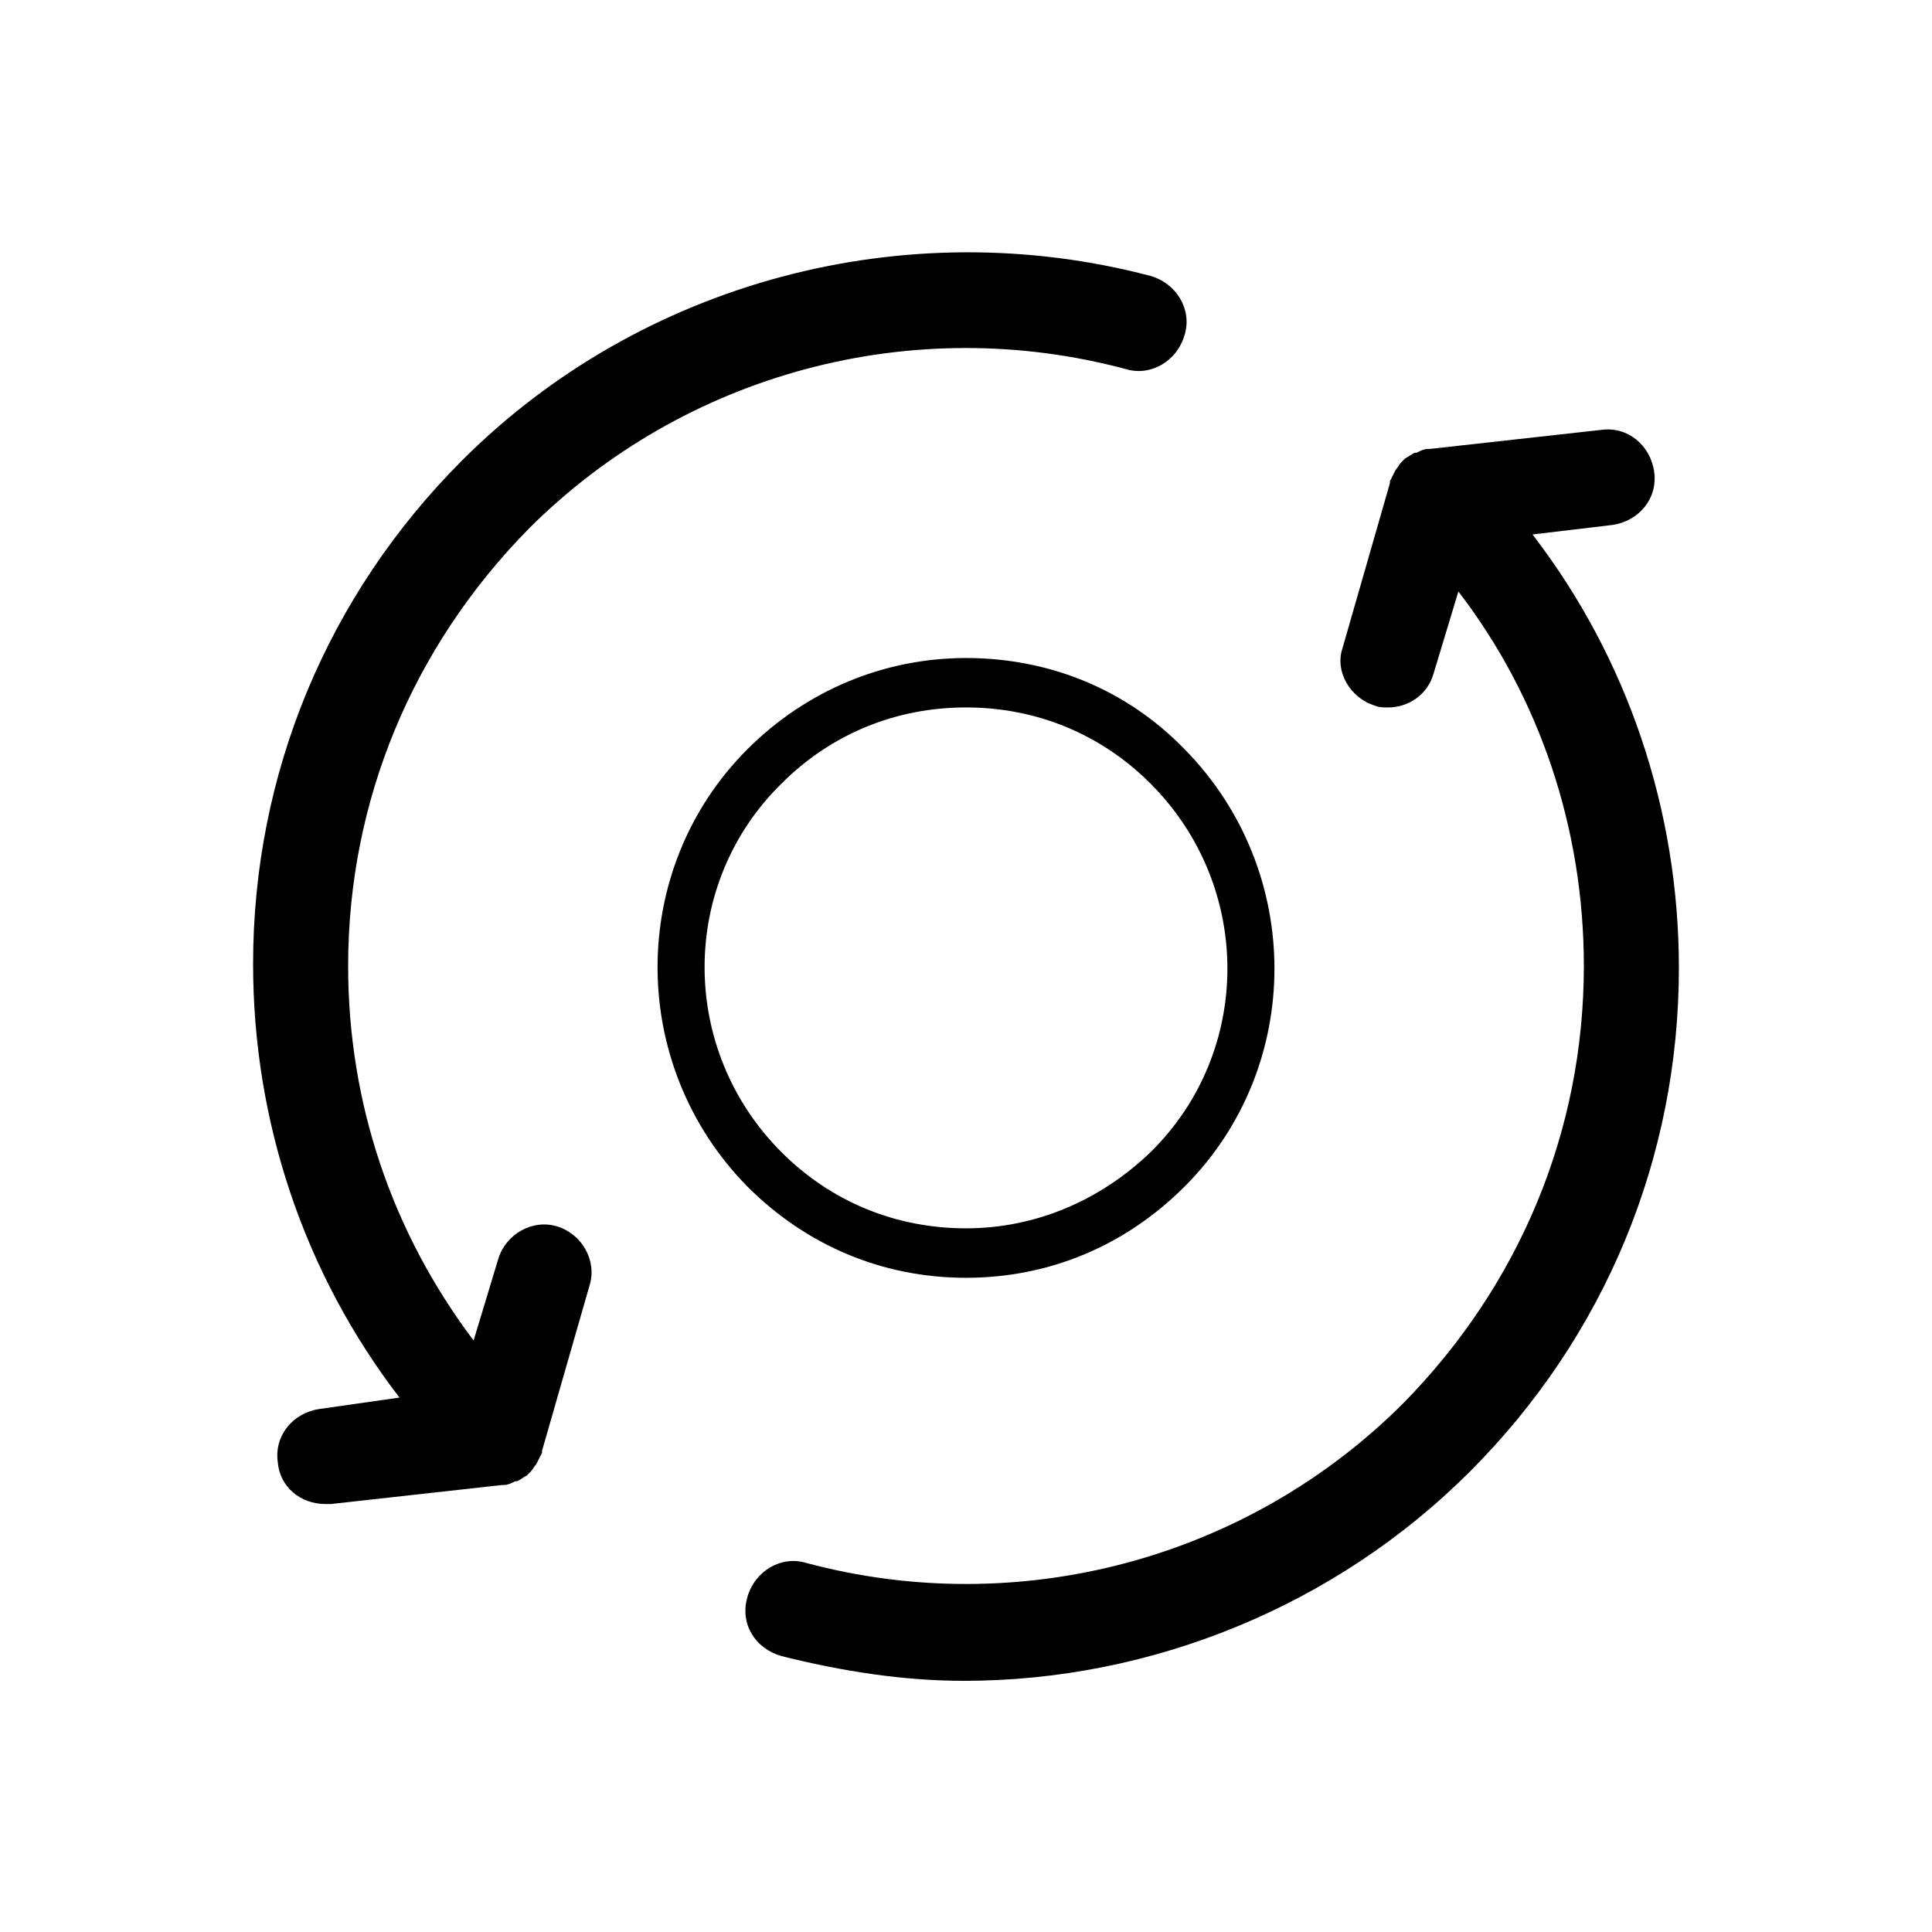 <?xml version="1.0" encoding="UTF-8"?>
<!-- The Best Svg Icon site in the world: iconSvg.co, Visit us! https://iconsvg.co -->
<svg fill="#000000" width="800px" height="800px" version="1.1" viewBox="144 144 512 512" xmlns="http://www.w3.org/2000/svg">
 <g>
  <path d="m228.7 517.39c-7.055 1.008-12.09 7.055-11.082 14.105 0.504 6.551 6.047 11.082 12.594 11.082h1.512l45.344-5.039h0.504c1.008 0 2.016-0.504 3.023-1.008h0.504c1.008-0.504 1.512-1.008 2.519-1.512l0.504-0.504s0.504-0.504 0.504-0.504c0.504-0.504 1.008-1.512 1.512-2.016 0.504-1.008 1.008-2.016 1.512-3.023v-0.504l12.594-43.832c2.016-6.551-2.016-13.602-8.566-15.617-6.551-2.016-13.602 2.016-15.617 8.566l-6.551 21.664c-21.664-28.715-33.25-62.973-33.25-99.246 0-43.832 17.129-84.641 47.863-115.88 41.312-41.312 101.77-57.434 158.2-42.32 6.551 2.016 13.602-2.016 15.617-9.07 2.016-6.551-2.016-13.602-9.07-15.617-64.992-17.129-135.02 1.512-182.38 48.871-35.77 35.77-55.418 83.129-55.418 133.51 0 41.816 13.602 82.121 38.793 114.87z"/>
  <path d="m508.32 330.98c1.008 0.504 2.519 0.504 3.527 0.504 5.543 0 10.578-3.527 12.09-9.07l6.551-21.664c21.664 28.215 33.25 62.977 33.25 99.25 0 43.832-17.129 84.641-47.863 115.88-41.312 41.312-101.77 57.434-158.2 42.32-6.551-2.016-13.602 2.016-15.617 9.07-2.016 7.055 2.016 13.602 9.07 15.617 16.121 4.031 32.242 6.551 48.367 6.551 49.375 0 98.242-19.648 134.01-55.418 35.77-35.77 55.418-83.129 55.418-133.51 0-41.816-13.602-82.121-38.793-114.87l21.16-2.519c7.055-1.008 12.09-7.055 11.082-14.105-1.008-7.055-7.055-12.09-14.105-11.082l-45.344 5.039h-0.504c-1.008 0-2.016 0.504-3.023 1.008h-0.504c-1.008 0.504-1.512 1.008-2.519 1.512 0 0-0.504 0.504-0.504 0.504l-0.504 0.504c-0.504 0.504-1.008 1.512-1.512 2.016-0.504 1.008-1.008 2.016-1.512 3.023v0.504l-12.594 43.832c-2.012 6.035 2.019 13.09 8.566 15.105z"/>
  <path d="m400 318.38c-21.664 0-42.32 8.566-57.938 24.184-31.738 31.738-31.738 83.633 0 115.88 15.617 15.617 35.77 24.184 57.938 24.184s42.32-8.566 57.938-24.184c31.738-31.738 31.738-83.633 0-115.88-15.617-16.125-36.273-24.184-57.938-24.184zm0 151.14c-18.641 0-35.77-7.055-48.871-20.152-27.207-27.207-27.207-71.039 0-97.738 13.098-13.098 30.23-20.152 48.871-20.152s35.77 7.055 48.871 20.152c27.207 27.207 27.207 71.039 0 97.738-13.102 12.598-30.23 20.152-48.871 20.152z"/>
 </g>
</svg>